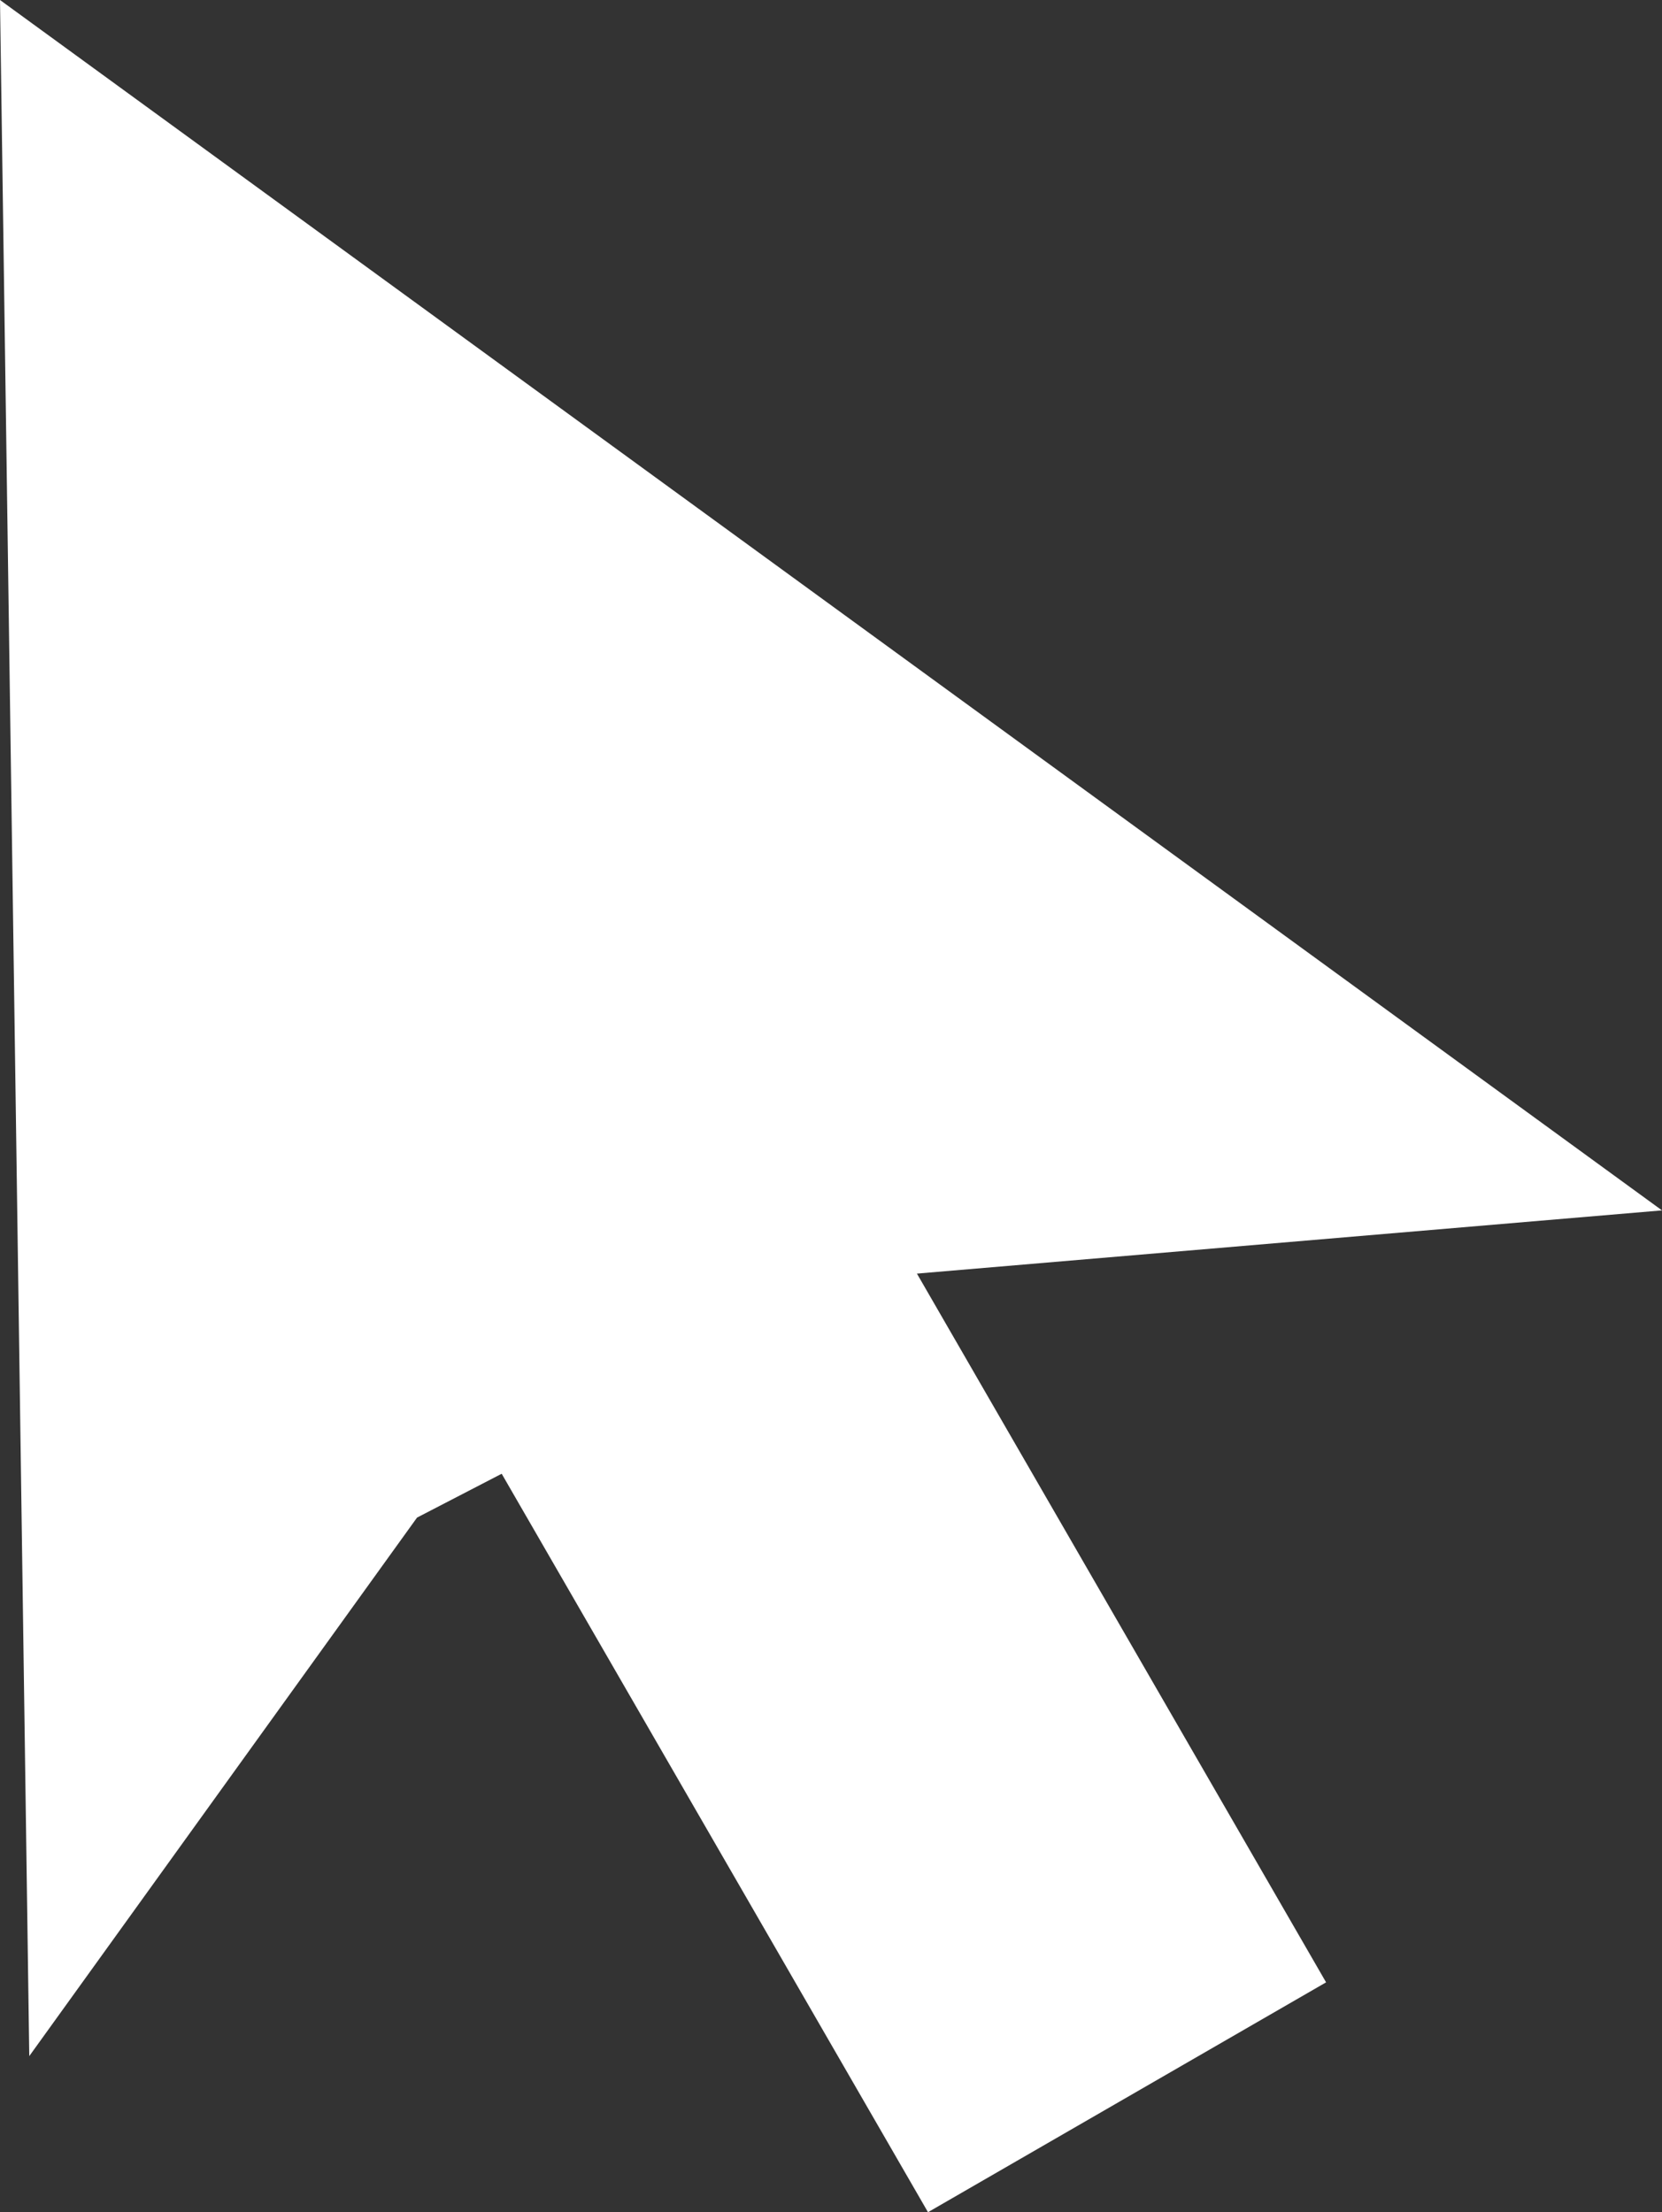 <svg id="arrow" xmlns="http://www.w3.org/2000/svg" viewBox="0 0 45.99 61.21"><rect x="0" y="0" width="45.99" height="61.21" fill="#333333" stroke="none"/><defs><style>.cls-1{fill:#fff;}</style></defs><polyline class="cls-1" points="45.99 33.49 24.42 35.32 11.54 41.99 0.81 56.89 0 0"/><rect class="cls-1" x="316.87" y="395.11" width="48.69" height="12.72" transform="translate(196.09 -459.29) rotate(60)"/></svg>